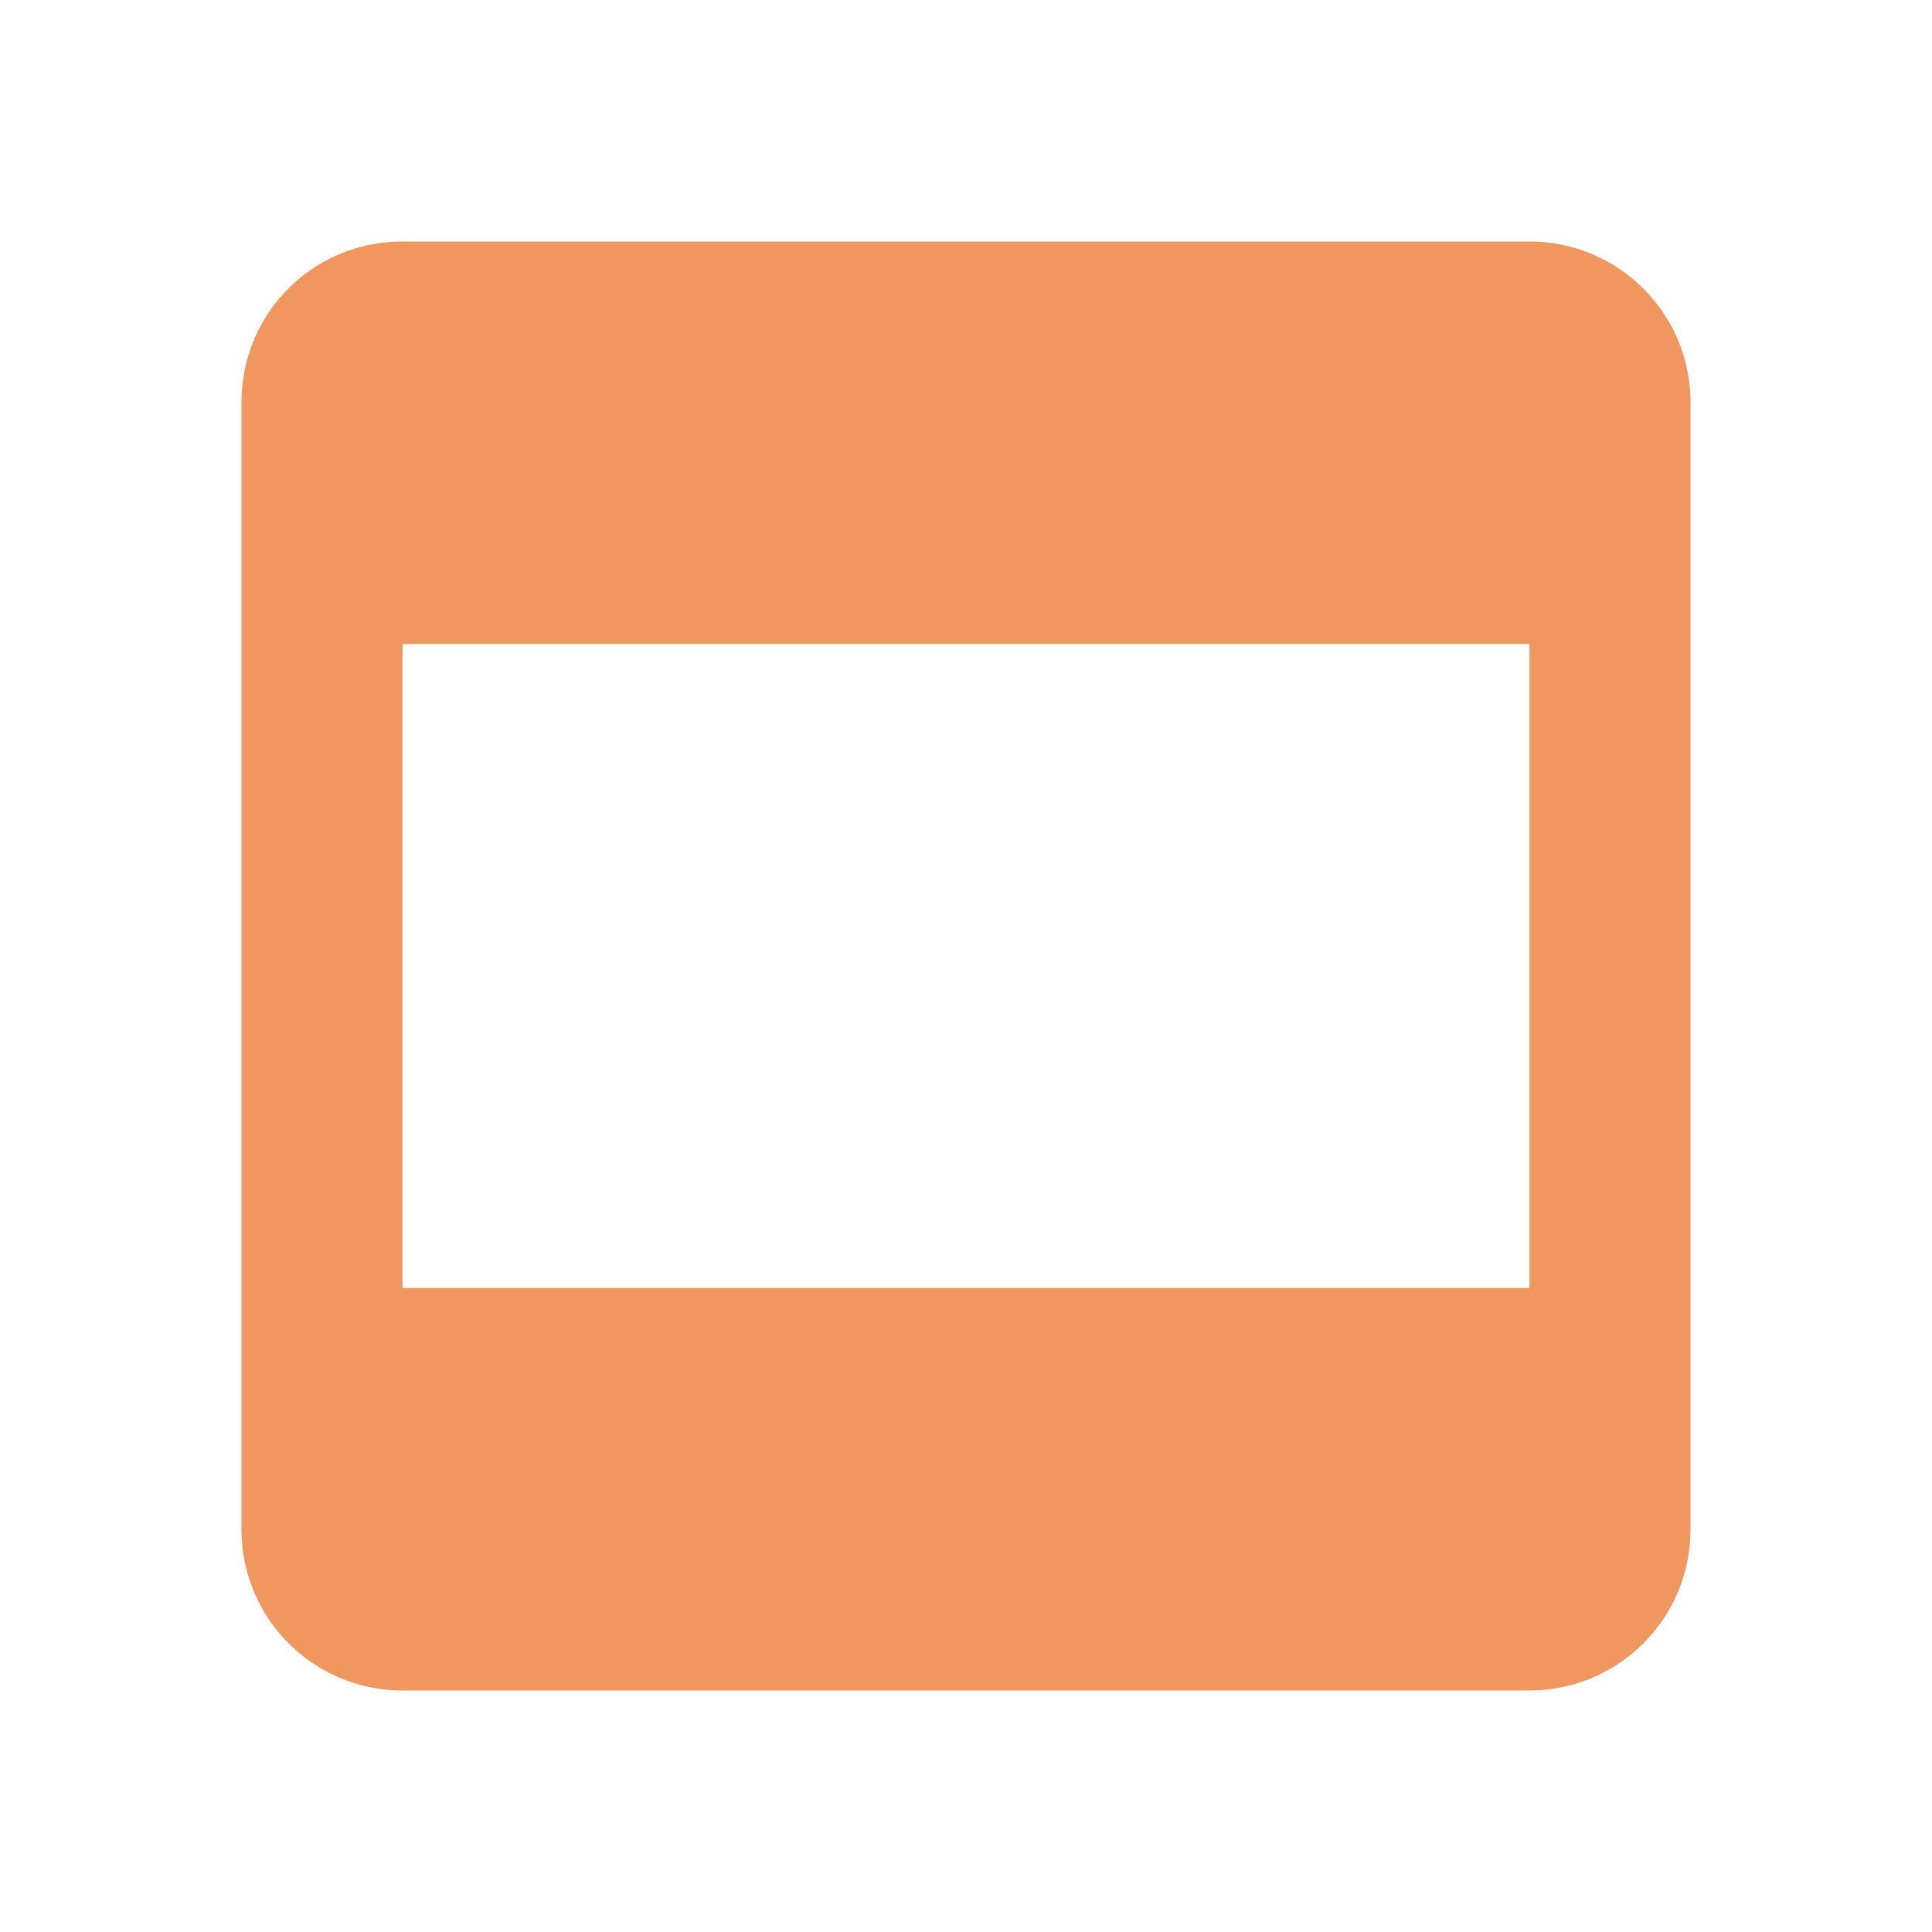 <svg xmlns="http://www.w3.org/2000/svg" width="24" height="24" viewBox="0 0 24 24">
	<path fill="#f0965f"
		d="M19,16H5V8H19M19,3H5C3.89,3 3,3.89 3,5V19A2,2 0 0,0 5,21H19A2,2 0 0,0 21,19V5C21,3.89 20.1,3 19,3Z" />
</svg>
